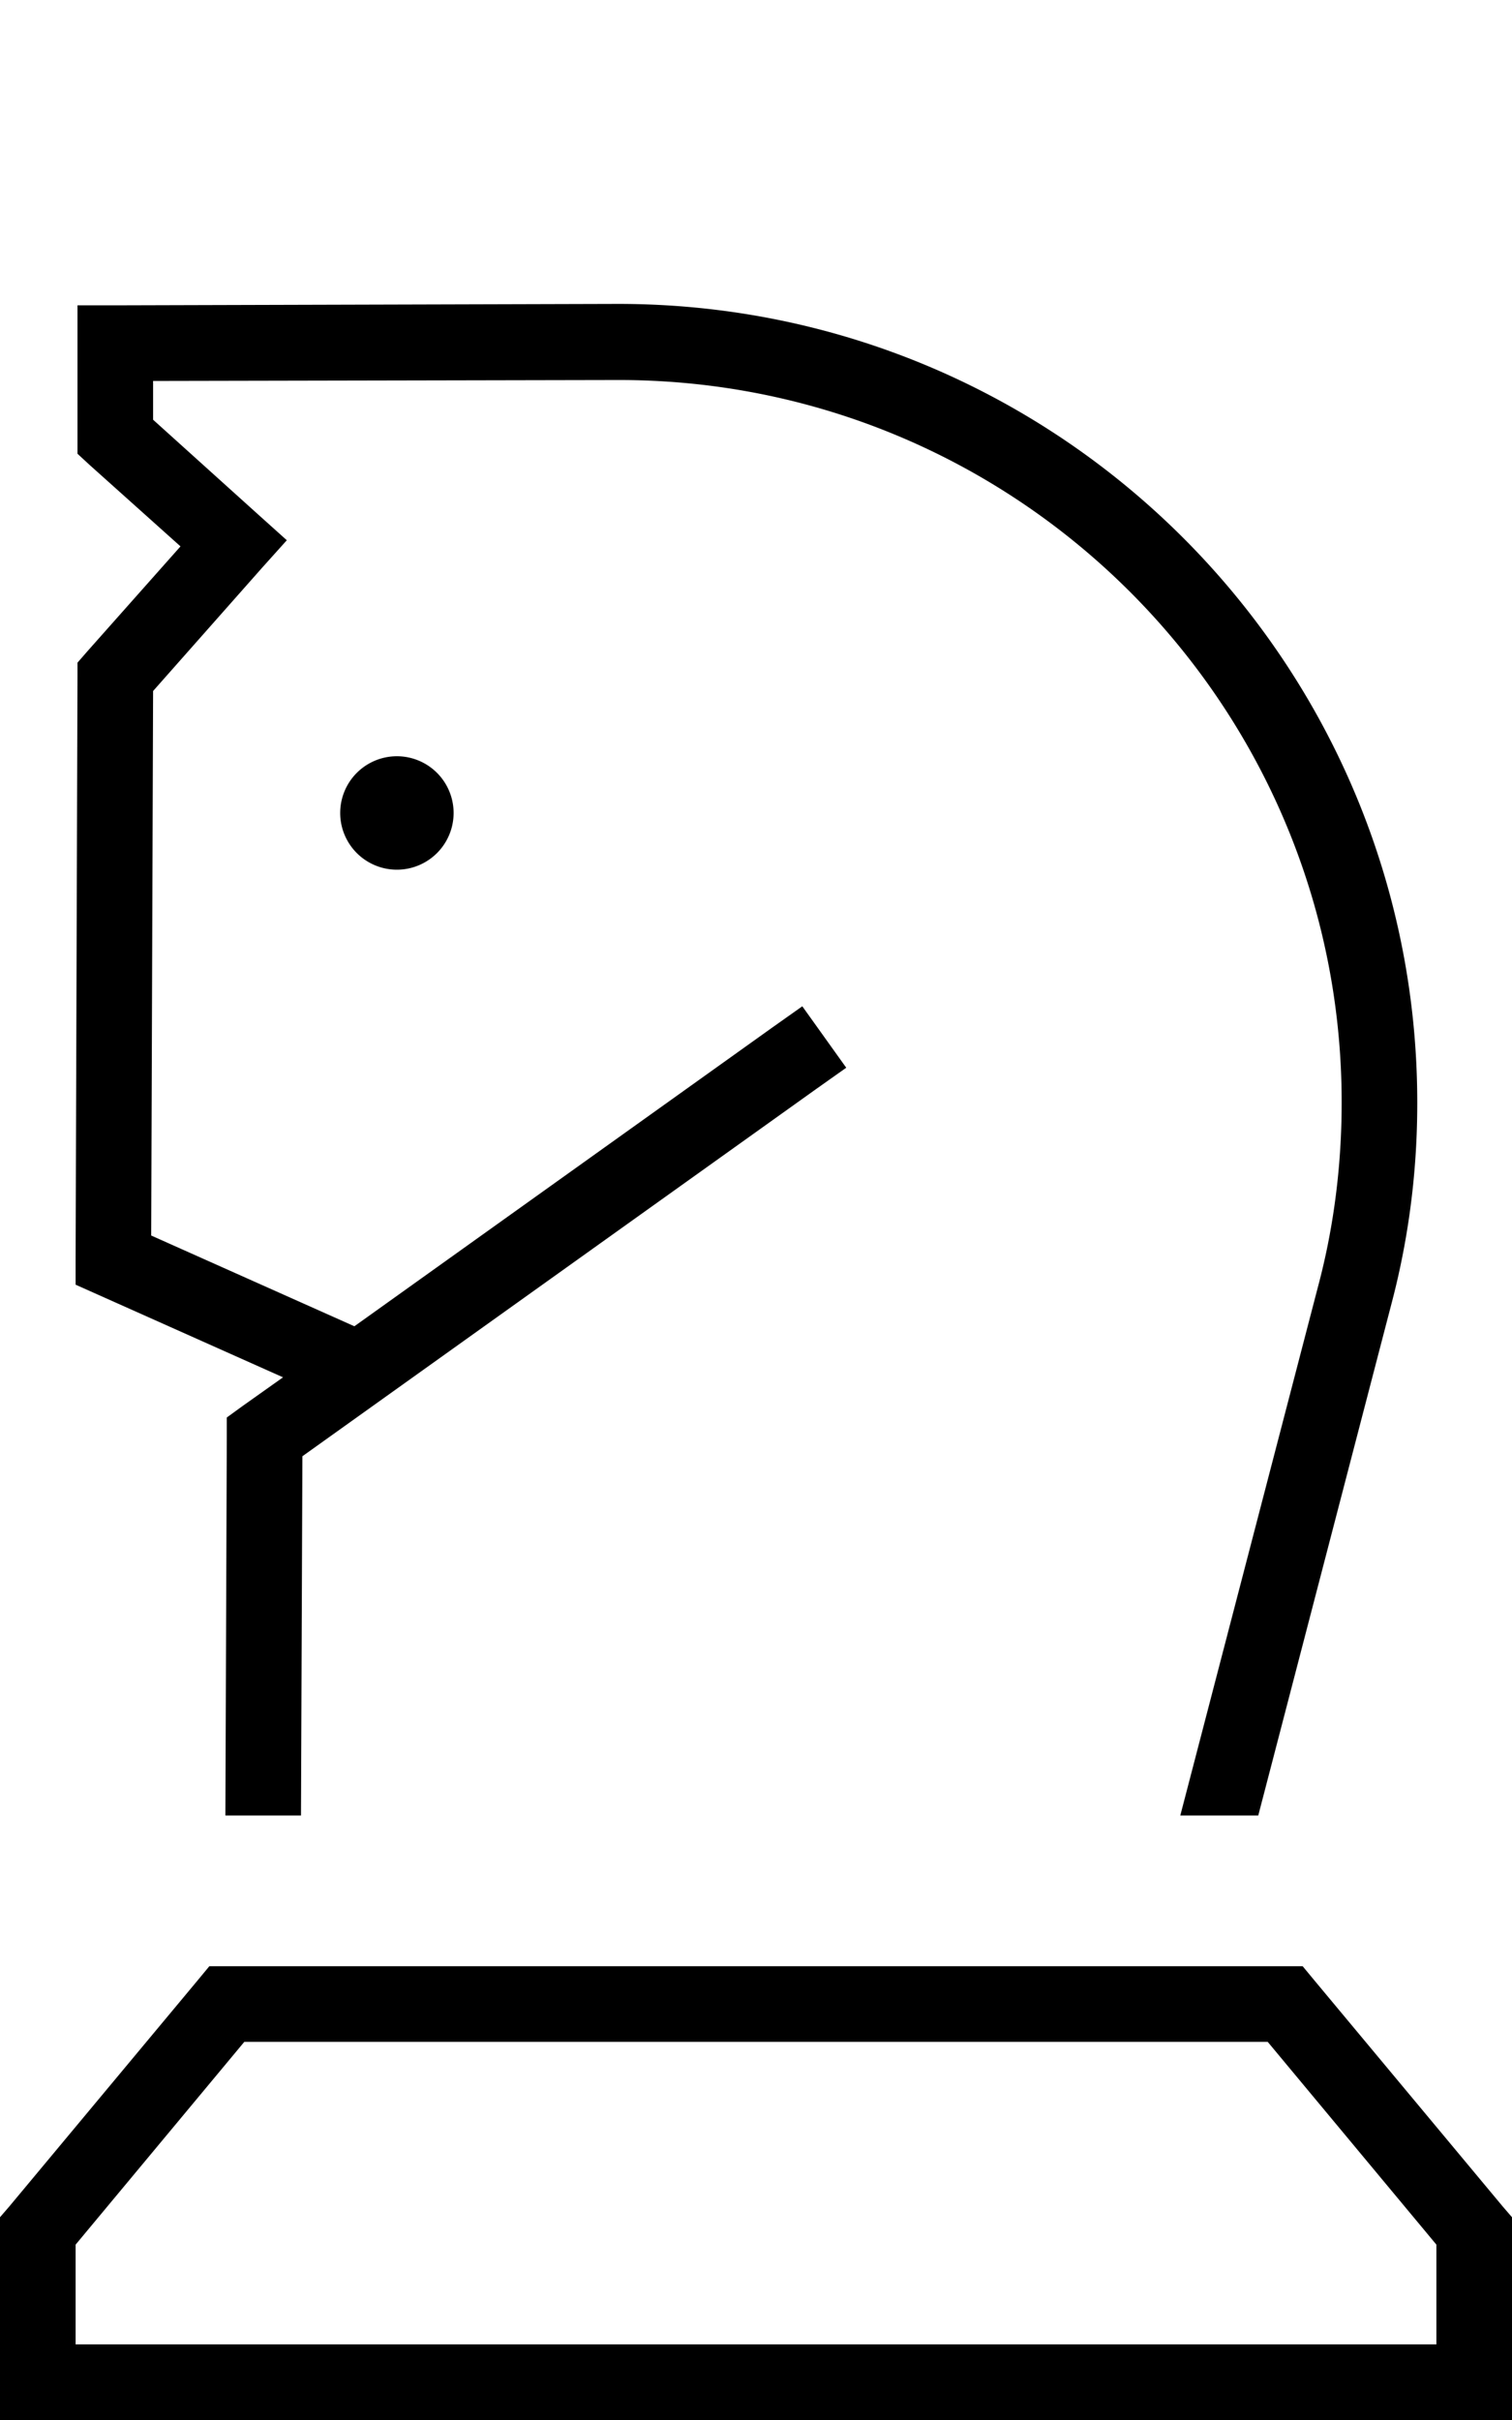 <svg xmlns="http://www.w3.org/2000/svg" viewBox="0 0 320 512"><!--! Font Awesome Pro 6.7.2 by @fontawesome - https://fontawesome.com License - https://fontawesome.com/license (Commercial License) Copyright 2024 Fonticons, Inc. --><path d="M283.9 237.2c2.2-86.1-67.2-157-153.3-156.8l-98.2 .2 0 8.2 22.4 20.2 5.9 5.3-5.3 5.9-23 26L32 261.4l43 19.2 88.3-63.1 6.5-4.6 9.3 13-6.5 4.6L64 308.1l-.3 76-16 0L48 304l0-4.1 3.3-2.4 8.6-6.1L20.7 273.9 16 271.8l0-5.2 .4-123.4 0-3 2-2.3 19.8-22.3L19 98.4 16.4 96l0-3.6 0-19.8 0-8 8 0 106.1-.3c95.2-.2 171.7 78.1 169.4 173.2c-.3 12.9-2.1 25.8-5.4 38.3L266.3 384.1l-16.5 0L279 272c3-11.3 4.6-23 4.9-34.7zM84 160a12 12 0 1 1 0 24 12 12 0 1 1 0-24zM48 416l224 0 3.7 0 2.4 2.9 40 48 1.9 2.2 0 2.9 0 32 0 8-8 0L8 512l-8 0 0-8 0-32 0-2.9 1.9-2.2 40-48 2.4-2.9 3.7 0zM16 474.9L16 496l288 0 0-21.1L268.3 432 51.7 432 16 474.9z"/></svg>